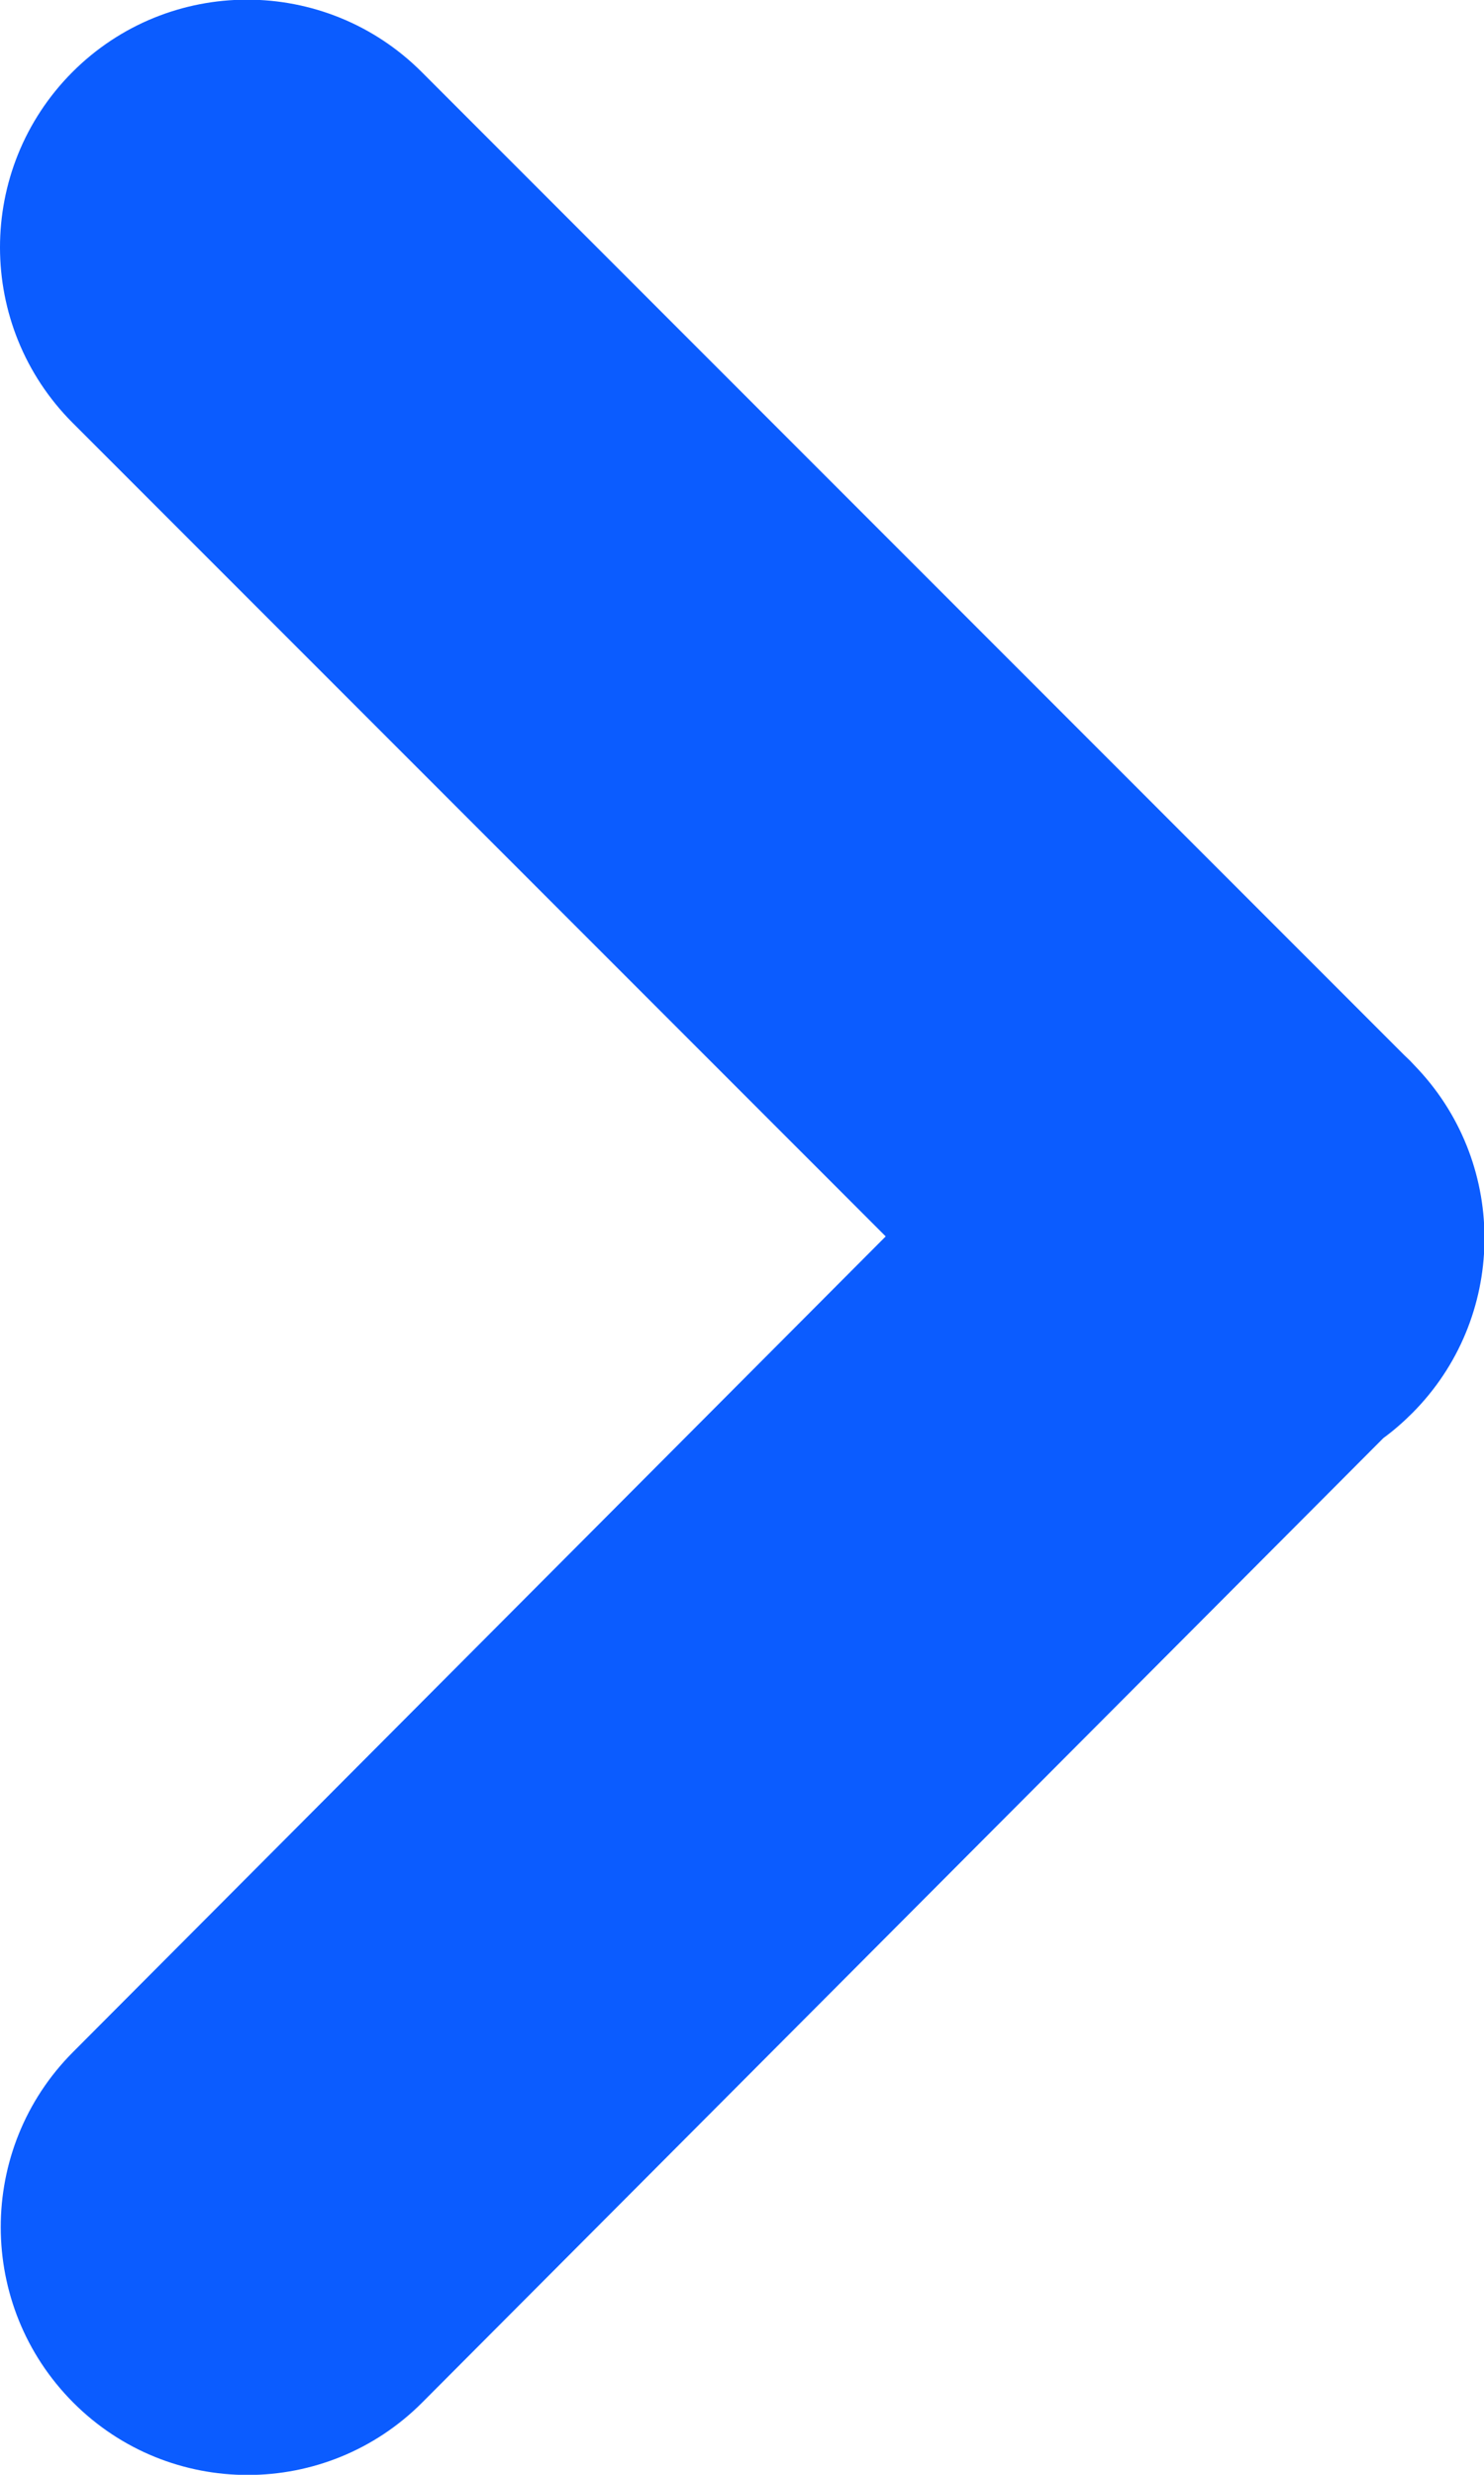 <svg width="6" height="10" viewBox="0 0 6 10" fill="none" xmlns="http://www.w3.org/2000/svg">
<path fill-rule="evenodd" clip-rule="evenodd" d="M5.735 4.322C5.724 4.31 5.712 4.298 5.701 4.286C5.693 4.278 5.684 4.27 5.676 4.262L1.705 0.291C1.315 -0.099 0.682 -0.099 0.292 0.292C-0.098 0.684 -0.097 1.317 0.293 1.708L3.581 4.996L0.295 8.292C-0.095 8.683 -0.094 9.317 0.296 9.708C0.686 10.099 1.319 10.098 1.708 9.707L5.593 5.811C5.634 5.781 5.673 5.747 5.71 5.71C6.091 5.328 6.099 4.714 5.735 4.322Z" fill="#0B5CFF"/>
</svg>
